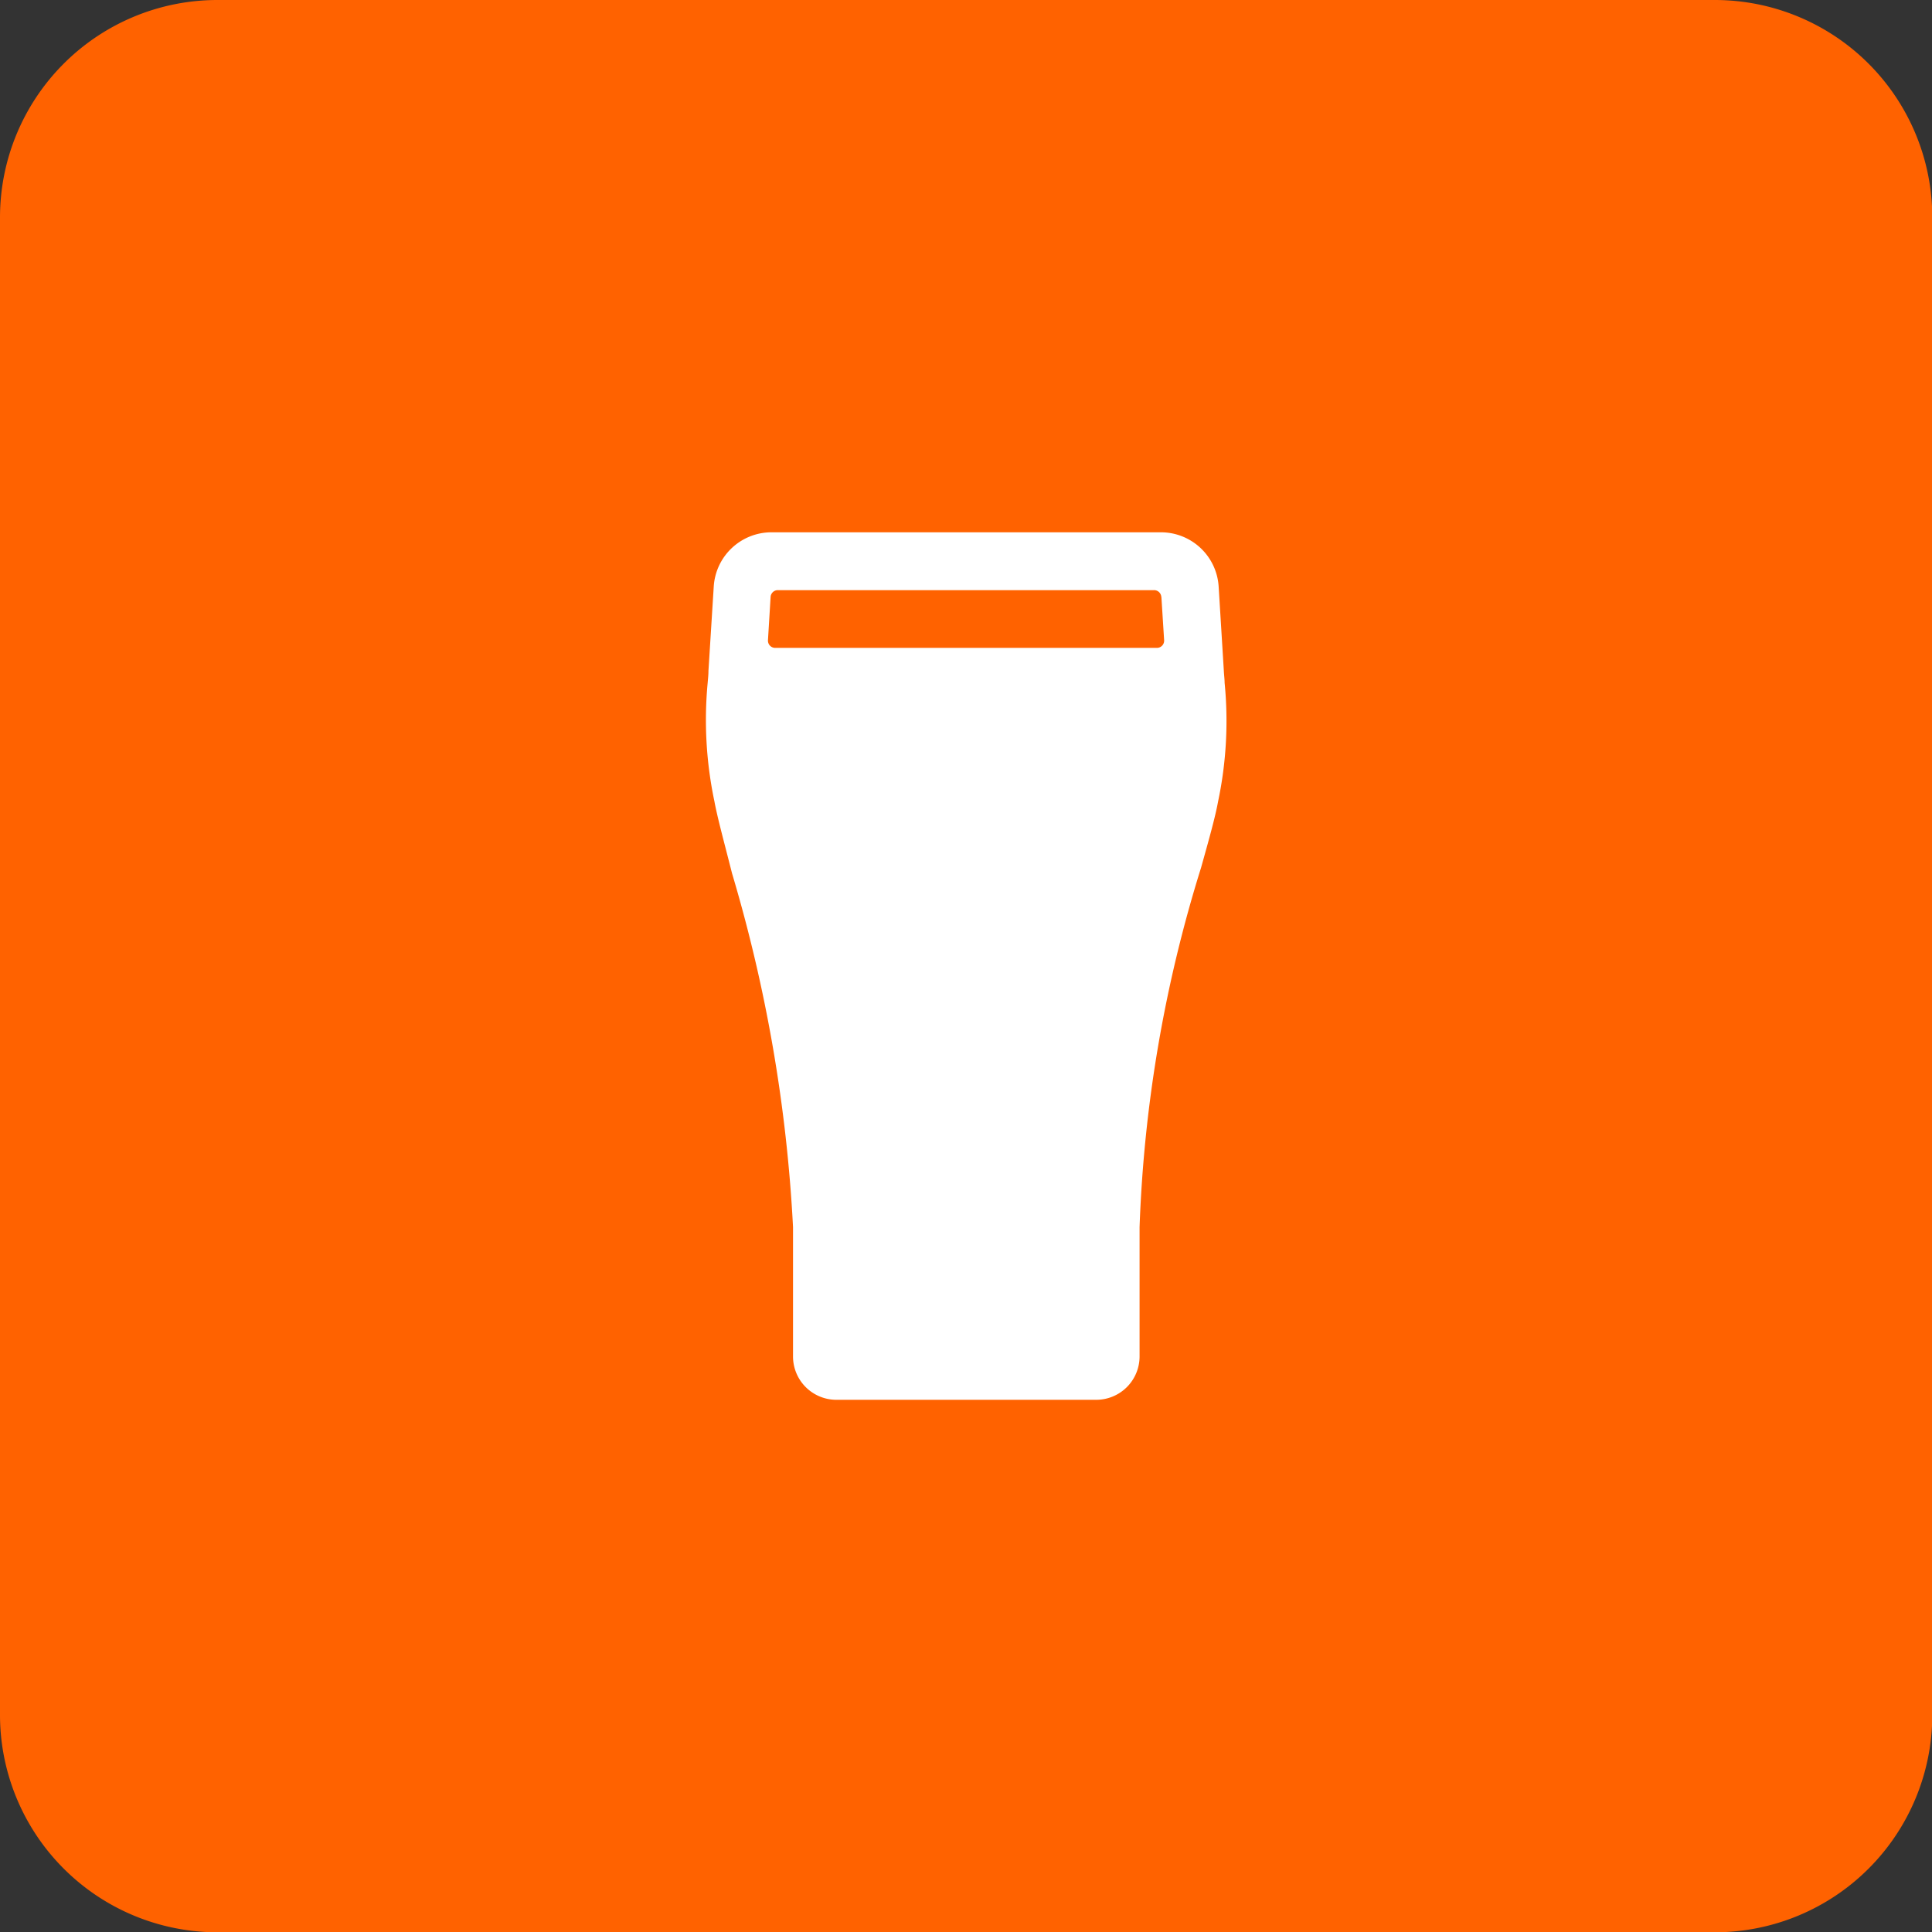 <svg xmlns="http://www.w3.org/2000/svg" width="19.741" height="19.742" viewBox="0 0 19.741 19.742">
  <rect x="0" y="0" width="19.741" height="19.742" fill="#333333" stroke="none"/>
  <g id="Groupe_241" data-name="Groupe 241" transform="translate(-851.568 -6051.857)">
    <path id="Tracé_524" data-name="Tracé 524" d="M2.222,0h15.3a2.222,2.222,0,0,1,2.222,2.222v15.3a2.222,2.222,0,0,1-2.222,2.222H2.222A2.222,2.222,0,0,1,0,17.521V2.222A2.222,2.222,0,0,1,2.222,0Z" transform="translate(851.568 6051.857)" fill="#ff6200"/>
    <path id="Tracé_526" data-name="Tracé 526" d="M117.3,17.538c0-.039-.006-.08-.008-.123l-.053-.861a.591.591,0,0,0-.589-.554h-3.981a.591.591,0,0,0-.589.554l-.054.861c0,.043-.005.083-.008.122a4.029,4.029,0,0,0,.069,1.213c.031.168.1.419.18.735a15.445,15.445,0,0,1,.623,3.613v1.323a.443.443,0,0,0,.443.443h2.655a.443.443,0,0,0,.443-.443V23.1a13.947,13.947,0,0,1,.628-3.672c.081-.289.145-.517.174-.676A3.986,3.986,0,0,0,117.3,17.538Zm-.646-.878.028.443a.074.074,0,0,1-.074.078h-3.9a.074.074,0,0,1-.074-.078l.027-.443a.074.074,0,0,1,.074-.069h3.842A.074.074,0,0,1,116.653,16.66Z" transform="translate(746.781 6041.296)" fill="#fff"/>
  </g>
</svg>
